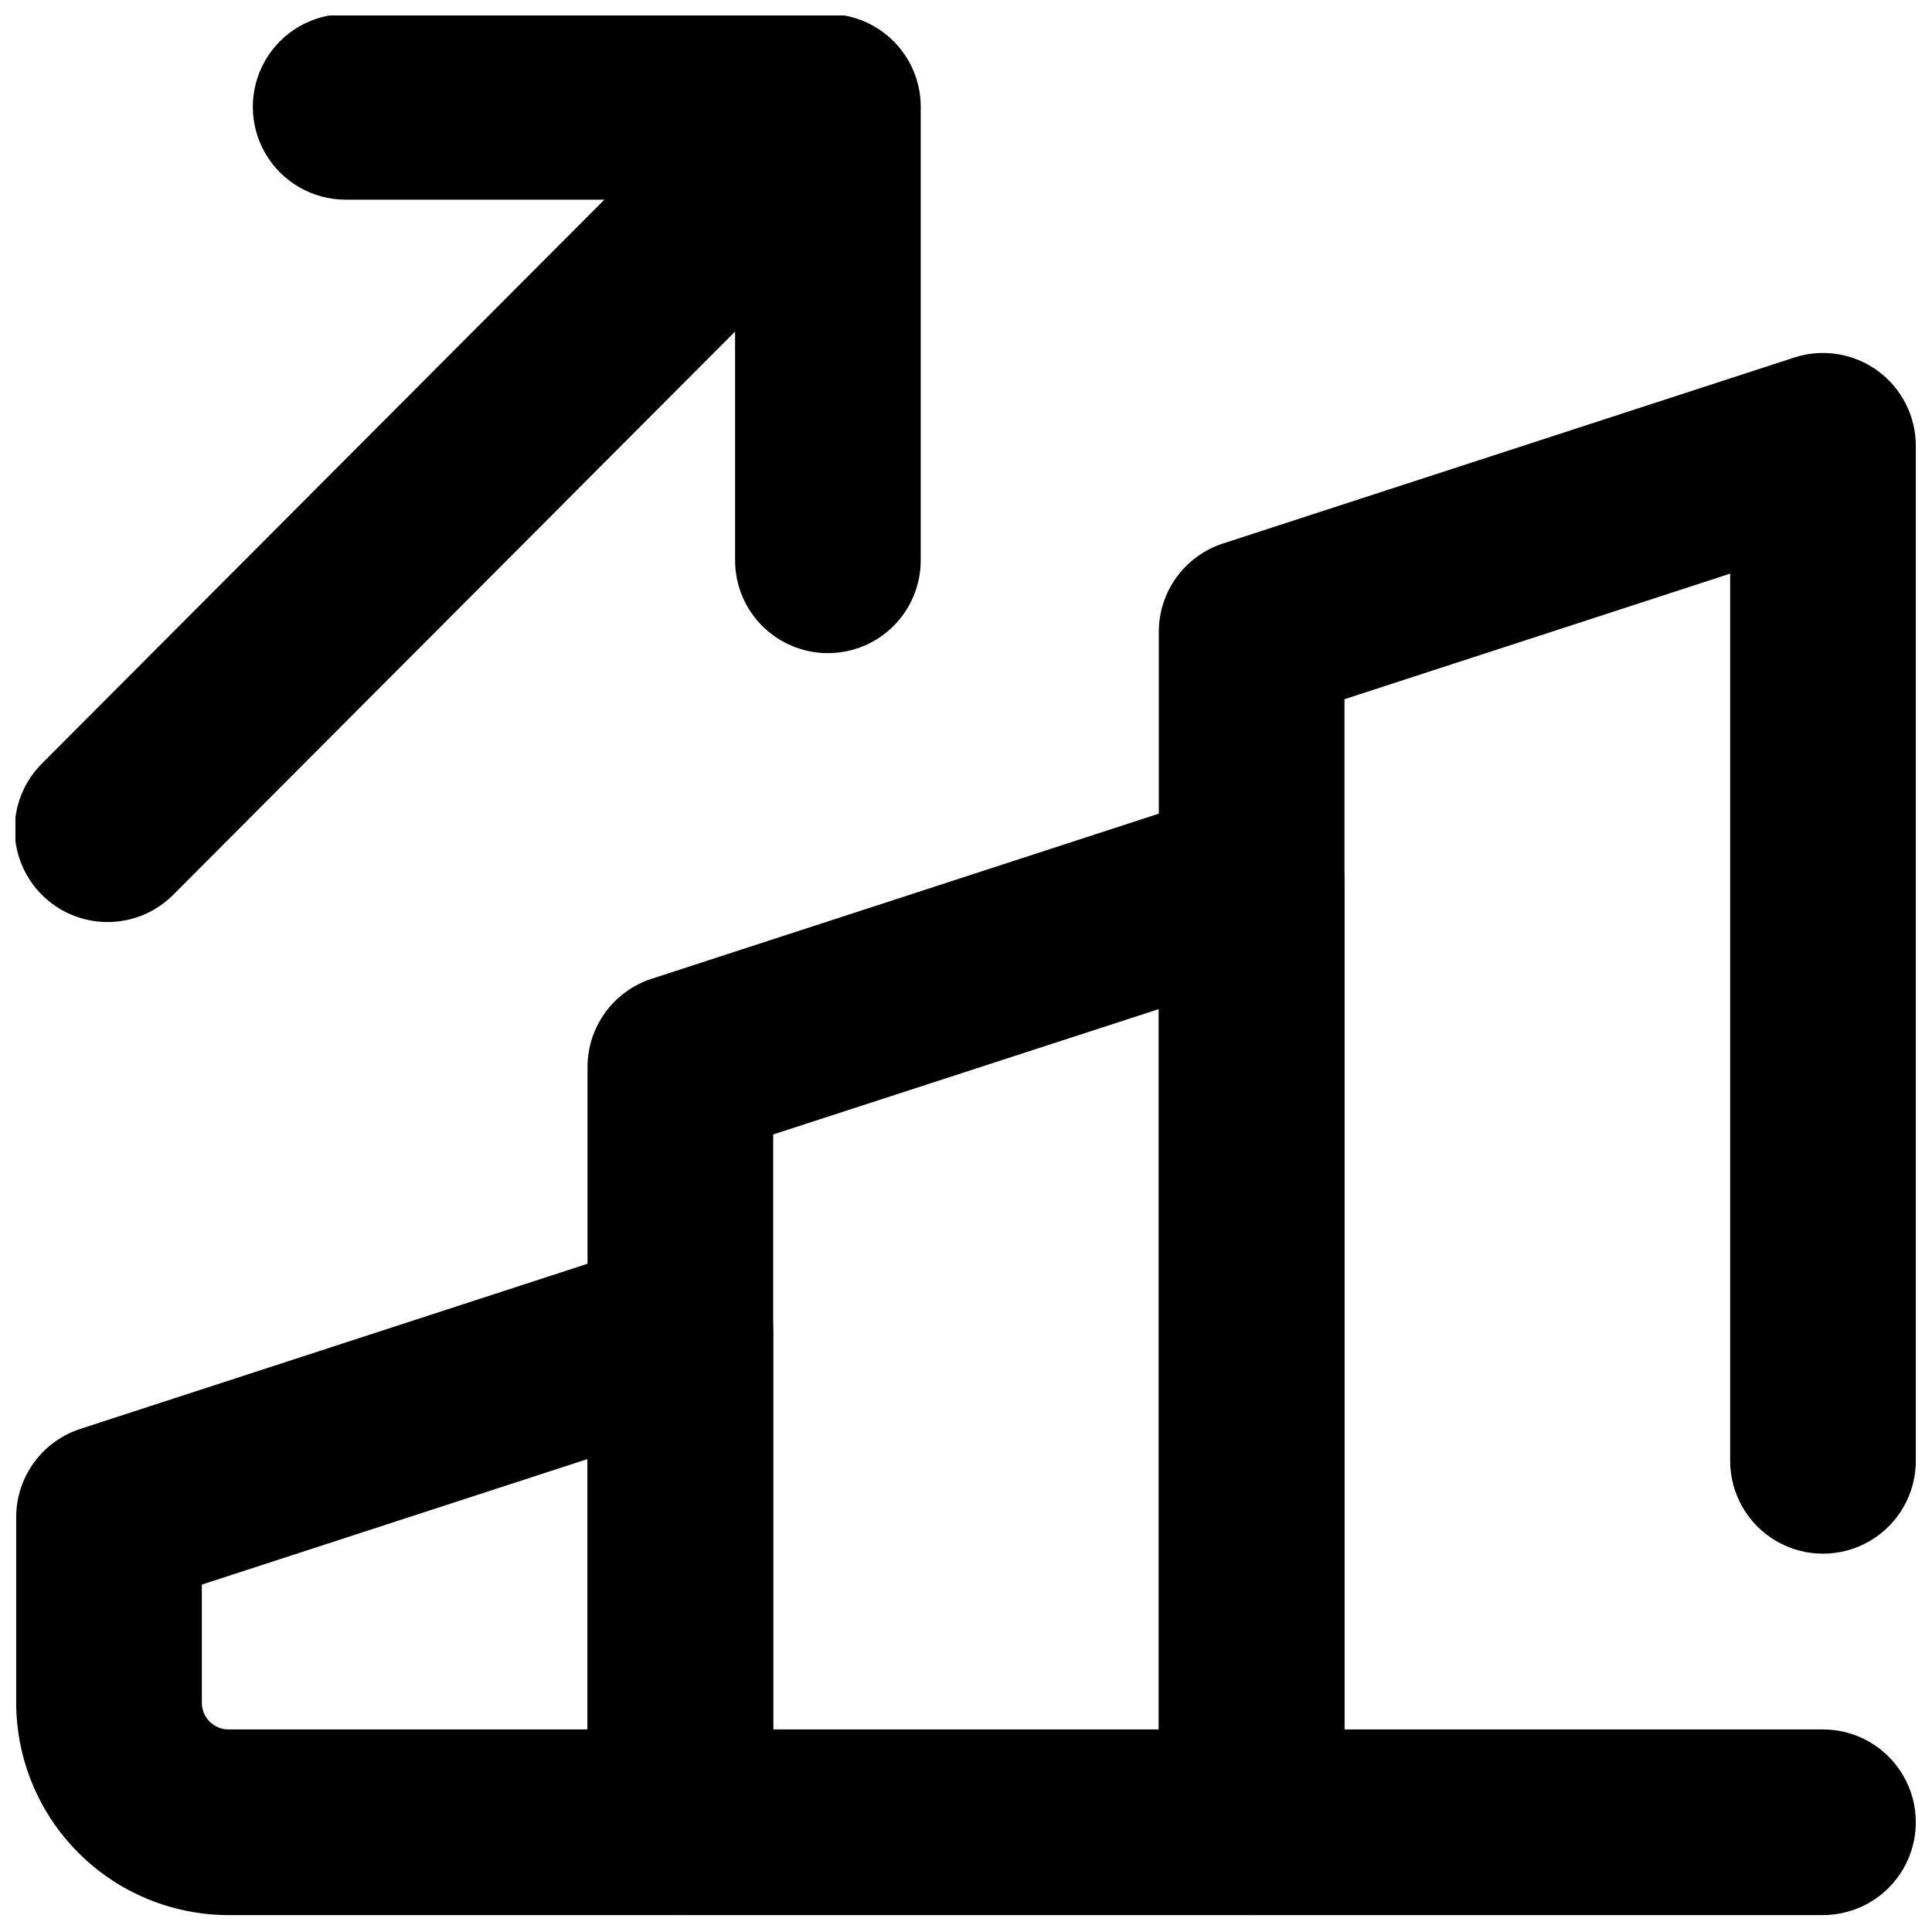 <?xml version="1.0" encoding="UTF-8"?>
<!-- Uploaded to: ICON Repo, www.svgrepo.com, Generator: ICON Repo Mixer Tools -->
<svg width="800px" height="800px" version="1.1" viewBox="144 144 512 512" xmlns="http://www.w3.org/2000/svg">
 <defs>
  <clipPath id="e">
   <path d="m148.09 472h200.91v179.9h-200.91z"/>
  </clipPath>
  <clipPath id="d">
   <path d="m299 352h202v299.9h-202z"/>
  </clipPath>
  <clipPath id="c">
   <path d="m451 237h200.9v414.9h-200.9z"/>
  </clipPath>
  <clipPath id="b">
   <path d="m211 148.09h178v169.91h-178z"/>
  </clipPath>
  <clipPath id="a">
   <path d="m148.09 148.09h239.91v240.91h-239.91z"/>
  </clipPath>
 </defs>
 <g>
  <g clip-path="url(#e)">
   <path d="m324.3 651.52h-119.75c-14.914-0.02-29.215-5.949-39.758-16.496-10.547-10.547-16.48-24.844-16.5-39.758v-49.203c0-5.191 1.645-10.25 4.695-14.449 3.051-4.203 7.352-7.332 12.289-8.938l151.41-49.297v-0.004c7.492-2.438 15.699-1.141 22.074 3.488 6.371 4.629 10.145 12.035 10.141 19.91v130.14c0 6.527-2.59 12.781-7.203 17.395-4.613 4.613-10.871 7.207-17.395 7.207zm-126.81-87.586v31.332c0.004 3.894 3.16 7.047 7.055 7.055h95.152v-71.656z"/>
  </g>
  <g clip-path="url(#d)">
   <path d="m475.7 651.52h-151.4c-6.527 0-12.781-2.594-17.398-7.207-4.613-4.613-7.203-10.867-7.203-17.395v-200.14c0-5.191 1.645-10.25 4.695-14.449 3.051-4.203 7.352-7.332 12.289-8.938l151.4-49.297v-0.004c7.488-2.438 15.695-1.141 22.07 3.484 6.371 4.629 10.145 12.031 10.145 19.906v249.43c0 6.527-2.59 12.781-7.203 17.395s-10.871 7.207-17.395 7.207zm-126.8-49.199h102.2v-190.9l-102.2 33.223z"/>
  </g>
  <g clip-path="url(#c)">
   <path d="m627.11 651.52h-151.41c-6.527 0-12.781-2.594-17.395-7.207-4.613-4.613-7.207-10.867-7.207-17.395v-315.48c0-5.191 1.641-10.254 4.691-14.457 3.051-4.203 7.356-7.332 12.293-8.941l151.41-49.289c7.492-2.438 15.695-1.145 22.07 3.484s10.148 12.027 10.148 19.906v269c0 8.789-4.688 16.91-12.301 21.305-7.609 4.394-16.988 4.394-24.602 0-7.609-4.394-12.297-12.516-12.297-21.305v-235.12l-102.21 33.277v273.02h126.81c8.789 0 16.91 4.688 21.305 12.301 4.394 7.609 4.394 16.988 0 24.598-4.394 7.613-12.516 12.301-21.305 12.301z"/>
  </g>
  <g clip-path="url(#b)">
   <path d="m363.4 317.09c-6.523 0-12.781-2.59-17.395-7.203-4.613-4.613-7.203-10.871-7.203-17.395v-95.578h-103.2c-8.789 0-16.91-4.688-21.305-12.301-4.394-7.609-4.394-16.988 0-24.598 4.394-7.613 12.516-12.301 21.305-12.301h127.8c6.527 0 12.781 2.59 17.395 7.203 4.613 4.613 7.207 10.871 7.207 17.395v120.18c0 6.523-2.594 12.781-7.207 17.395-4.613 4.613-10.867 7.203-17.395 7.203z"/>
  </g>
  <g clip-path="url(#a)">
   <path d="m172.5 388.35c-6.519 0-12.777-2.586-17.391-7.195s-7.207-10.863-7.215-17.387c-0.004-6.523 2.582-12.777 7.191-17.395l190.91-191.39c6.215-6.18 15.246-8.582 23.711-6.312 8.465 2.269 15.086 8.871 17.375 17.328 2.293 8.461-0.09 17.5-6.254 23.73l-190.91 191.39c-4.609 4.637-10.879 7.242-17.418 7.231z"/>
  </g>
 </g>
</svg>